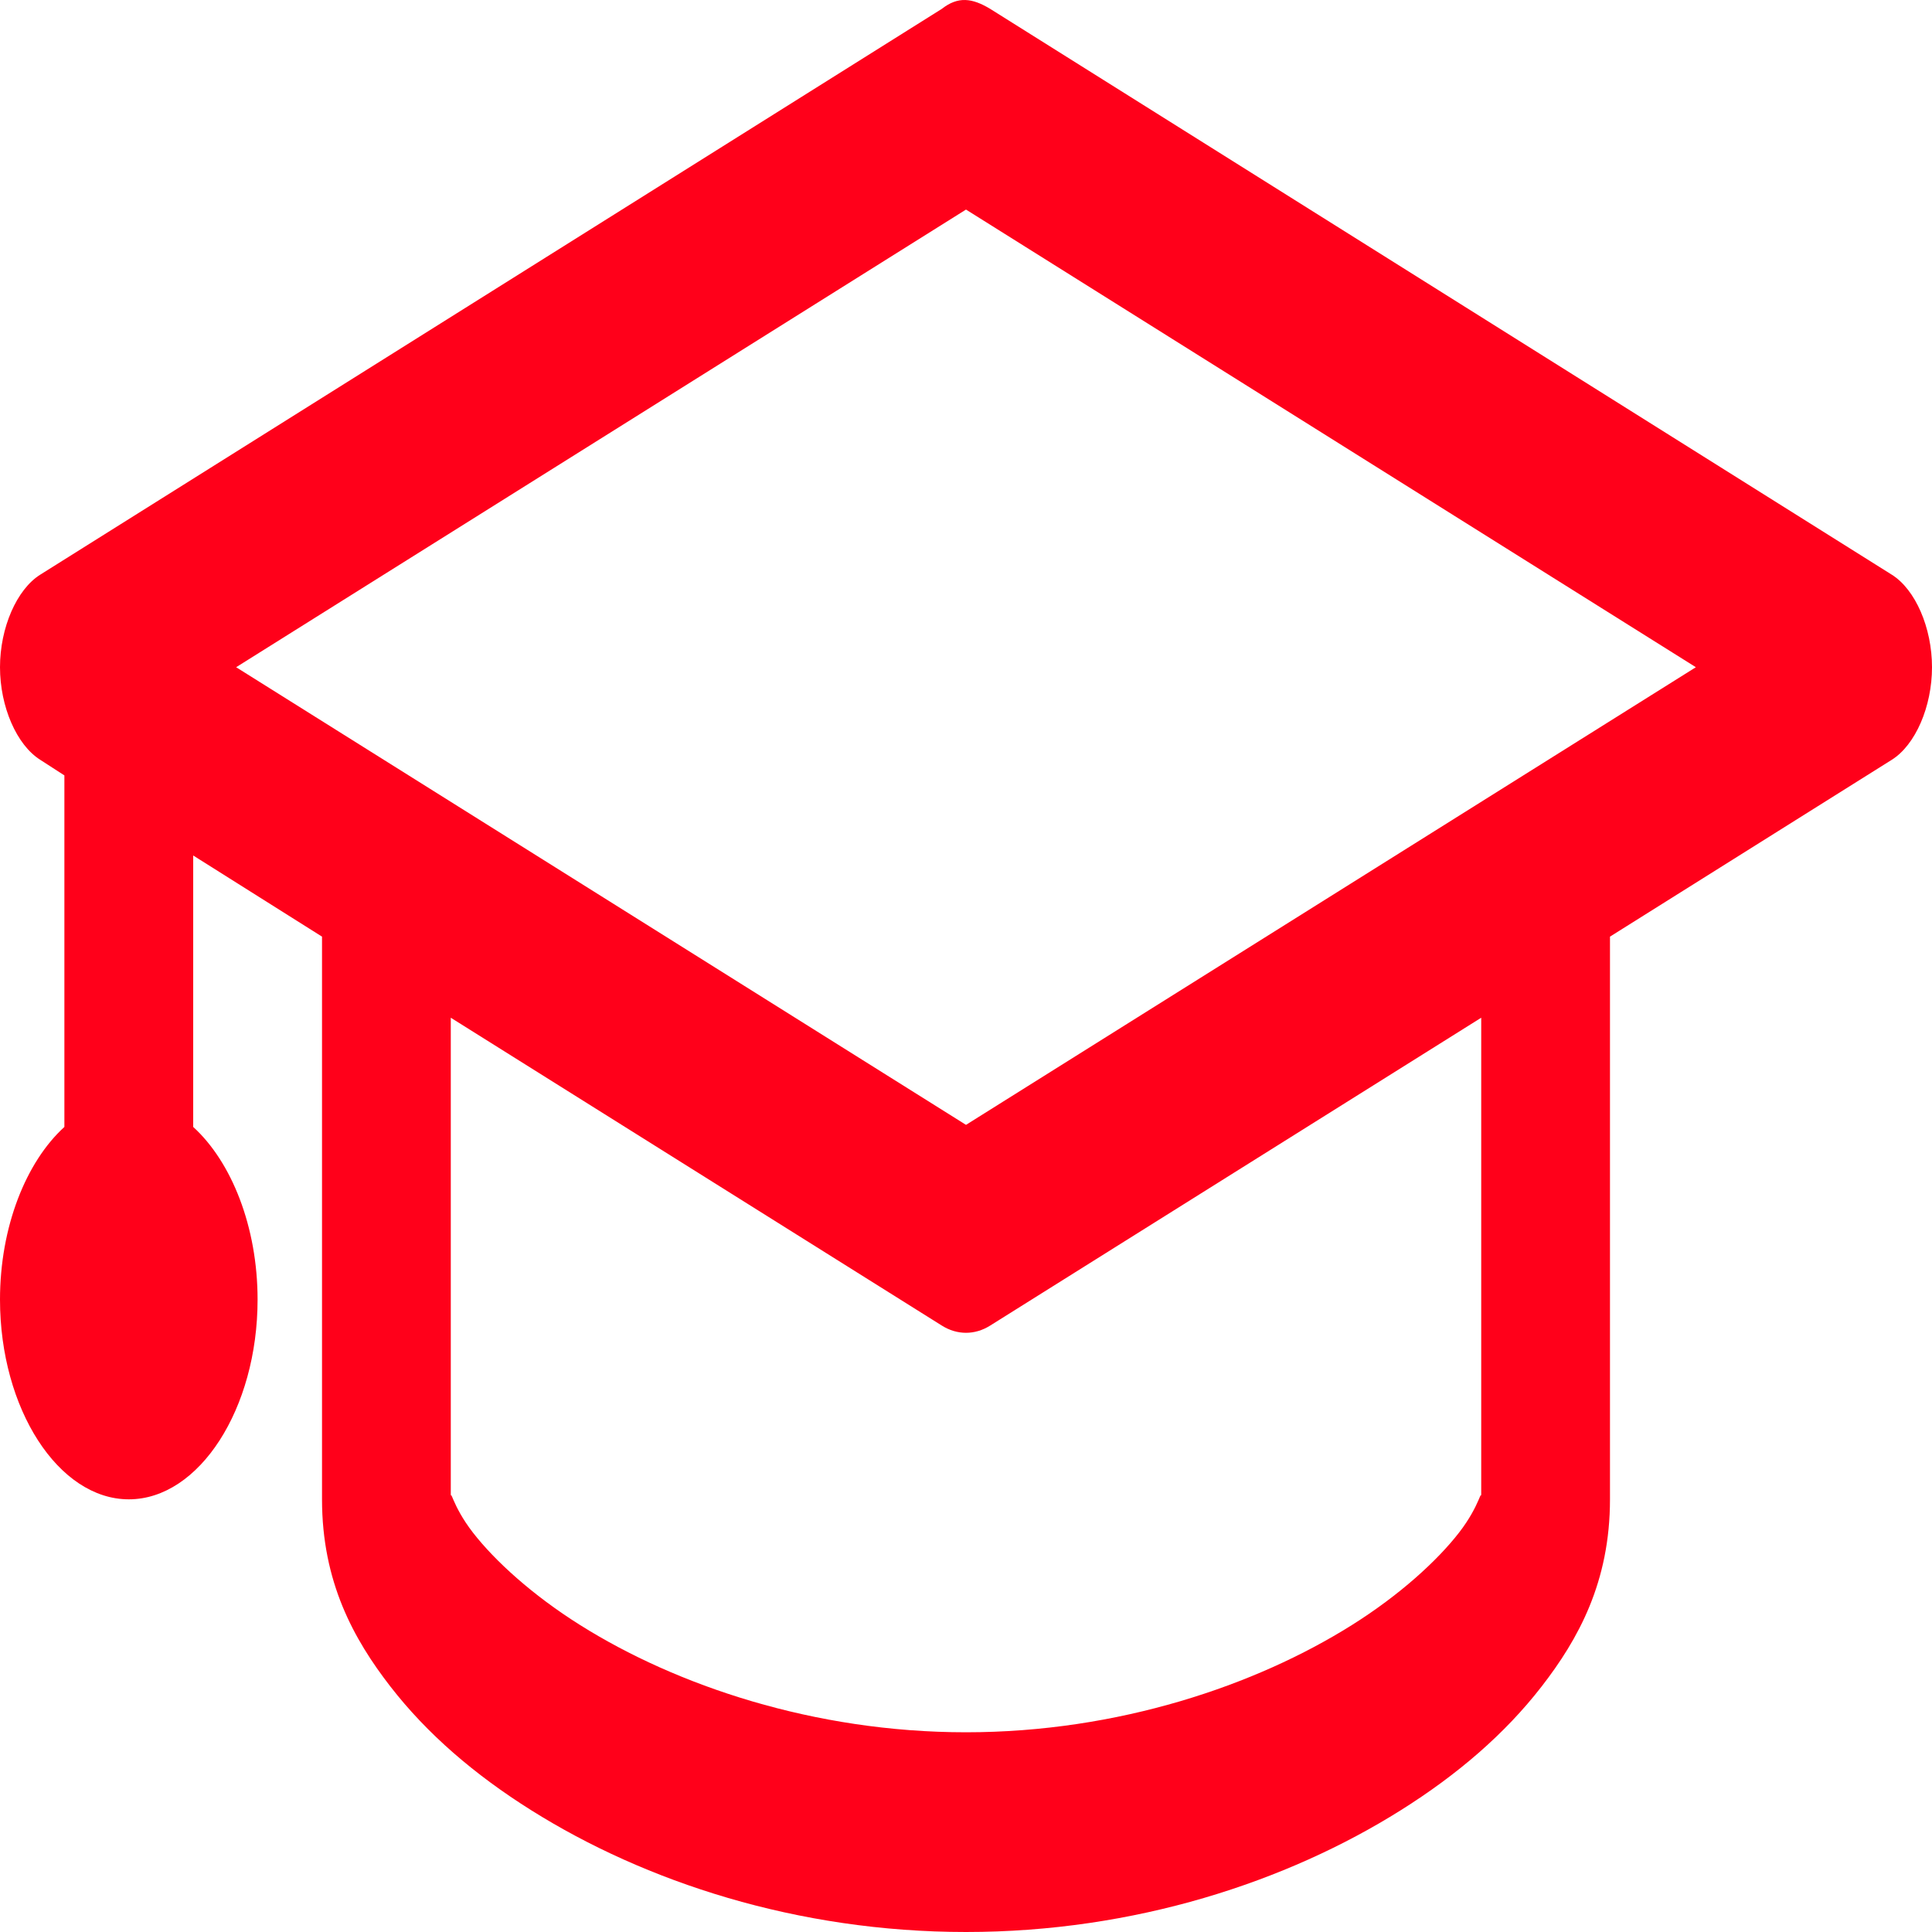 <svg width="40" height="40" viewBox="0 0 40 40" fill="none" xmlns="http://www.w3.org/2000/svg">
<path d="M19.5 0.183L0.833 11.898C0.345 12.204 2.9246e-05 12.997 2.9246e-05 13.814C2.9246e-05 14.632 0.345 15.424 0.833 15.731L1.333 16.054V23.332C0.54 24.054 0 25.398 0 26.907C0 29.166 1.21 31.042 2.667 31.042C4.124 31.042 5.333 29.166 5.333 26.907C5.333 25.398 4.793 24.054 4 23.332V17.712L6.667 19.392V31.042C6.667 32.754 7.323 33.937 8.083 34.918C8.844 35.899 9.823 36.741 11 37.48C13.355 38.959 16.503 40 20 40C23.497 40 26.645 38.959 29 37.48C30.177 36.741 31.156 35.899 31.917 34.918C32.677 33.937 33.333 32.754 33.333 31.042V19.392L39.167 15.731C39.656 15.424 40 14.632 40 13.814C40 12.997 39.656 12.204 39.167 11.898L20.5 0.183C20.129 -0.04 19.837 -0.081 19.5 0.183ZM20 4.339L35.111 13.814L20 23.289L4.889 13.814L20 4.339ZM9.333 21.071L19.5 27.445C19.817 27.644 20.183 27.644 20.5 27.445L30.667 21.071V31.042C30.667 30.772 30.659 31.149 30.208 31.731C29.757 32.312 28.978 33.025 27.986 33.647C26.003 34.893 23.151 35.865 20 35.865C16.849 35.865 13.997 34.893 12.014 33.647C11.022 33.025 10.243 32.312 9.792 31.731C9.341 31.149 9.333 30.772 9.333 31.042V21.071Z" fill="#FF001A"/>
</svg>
